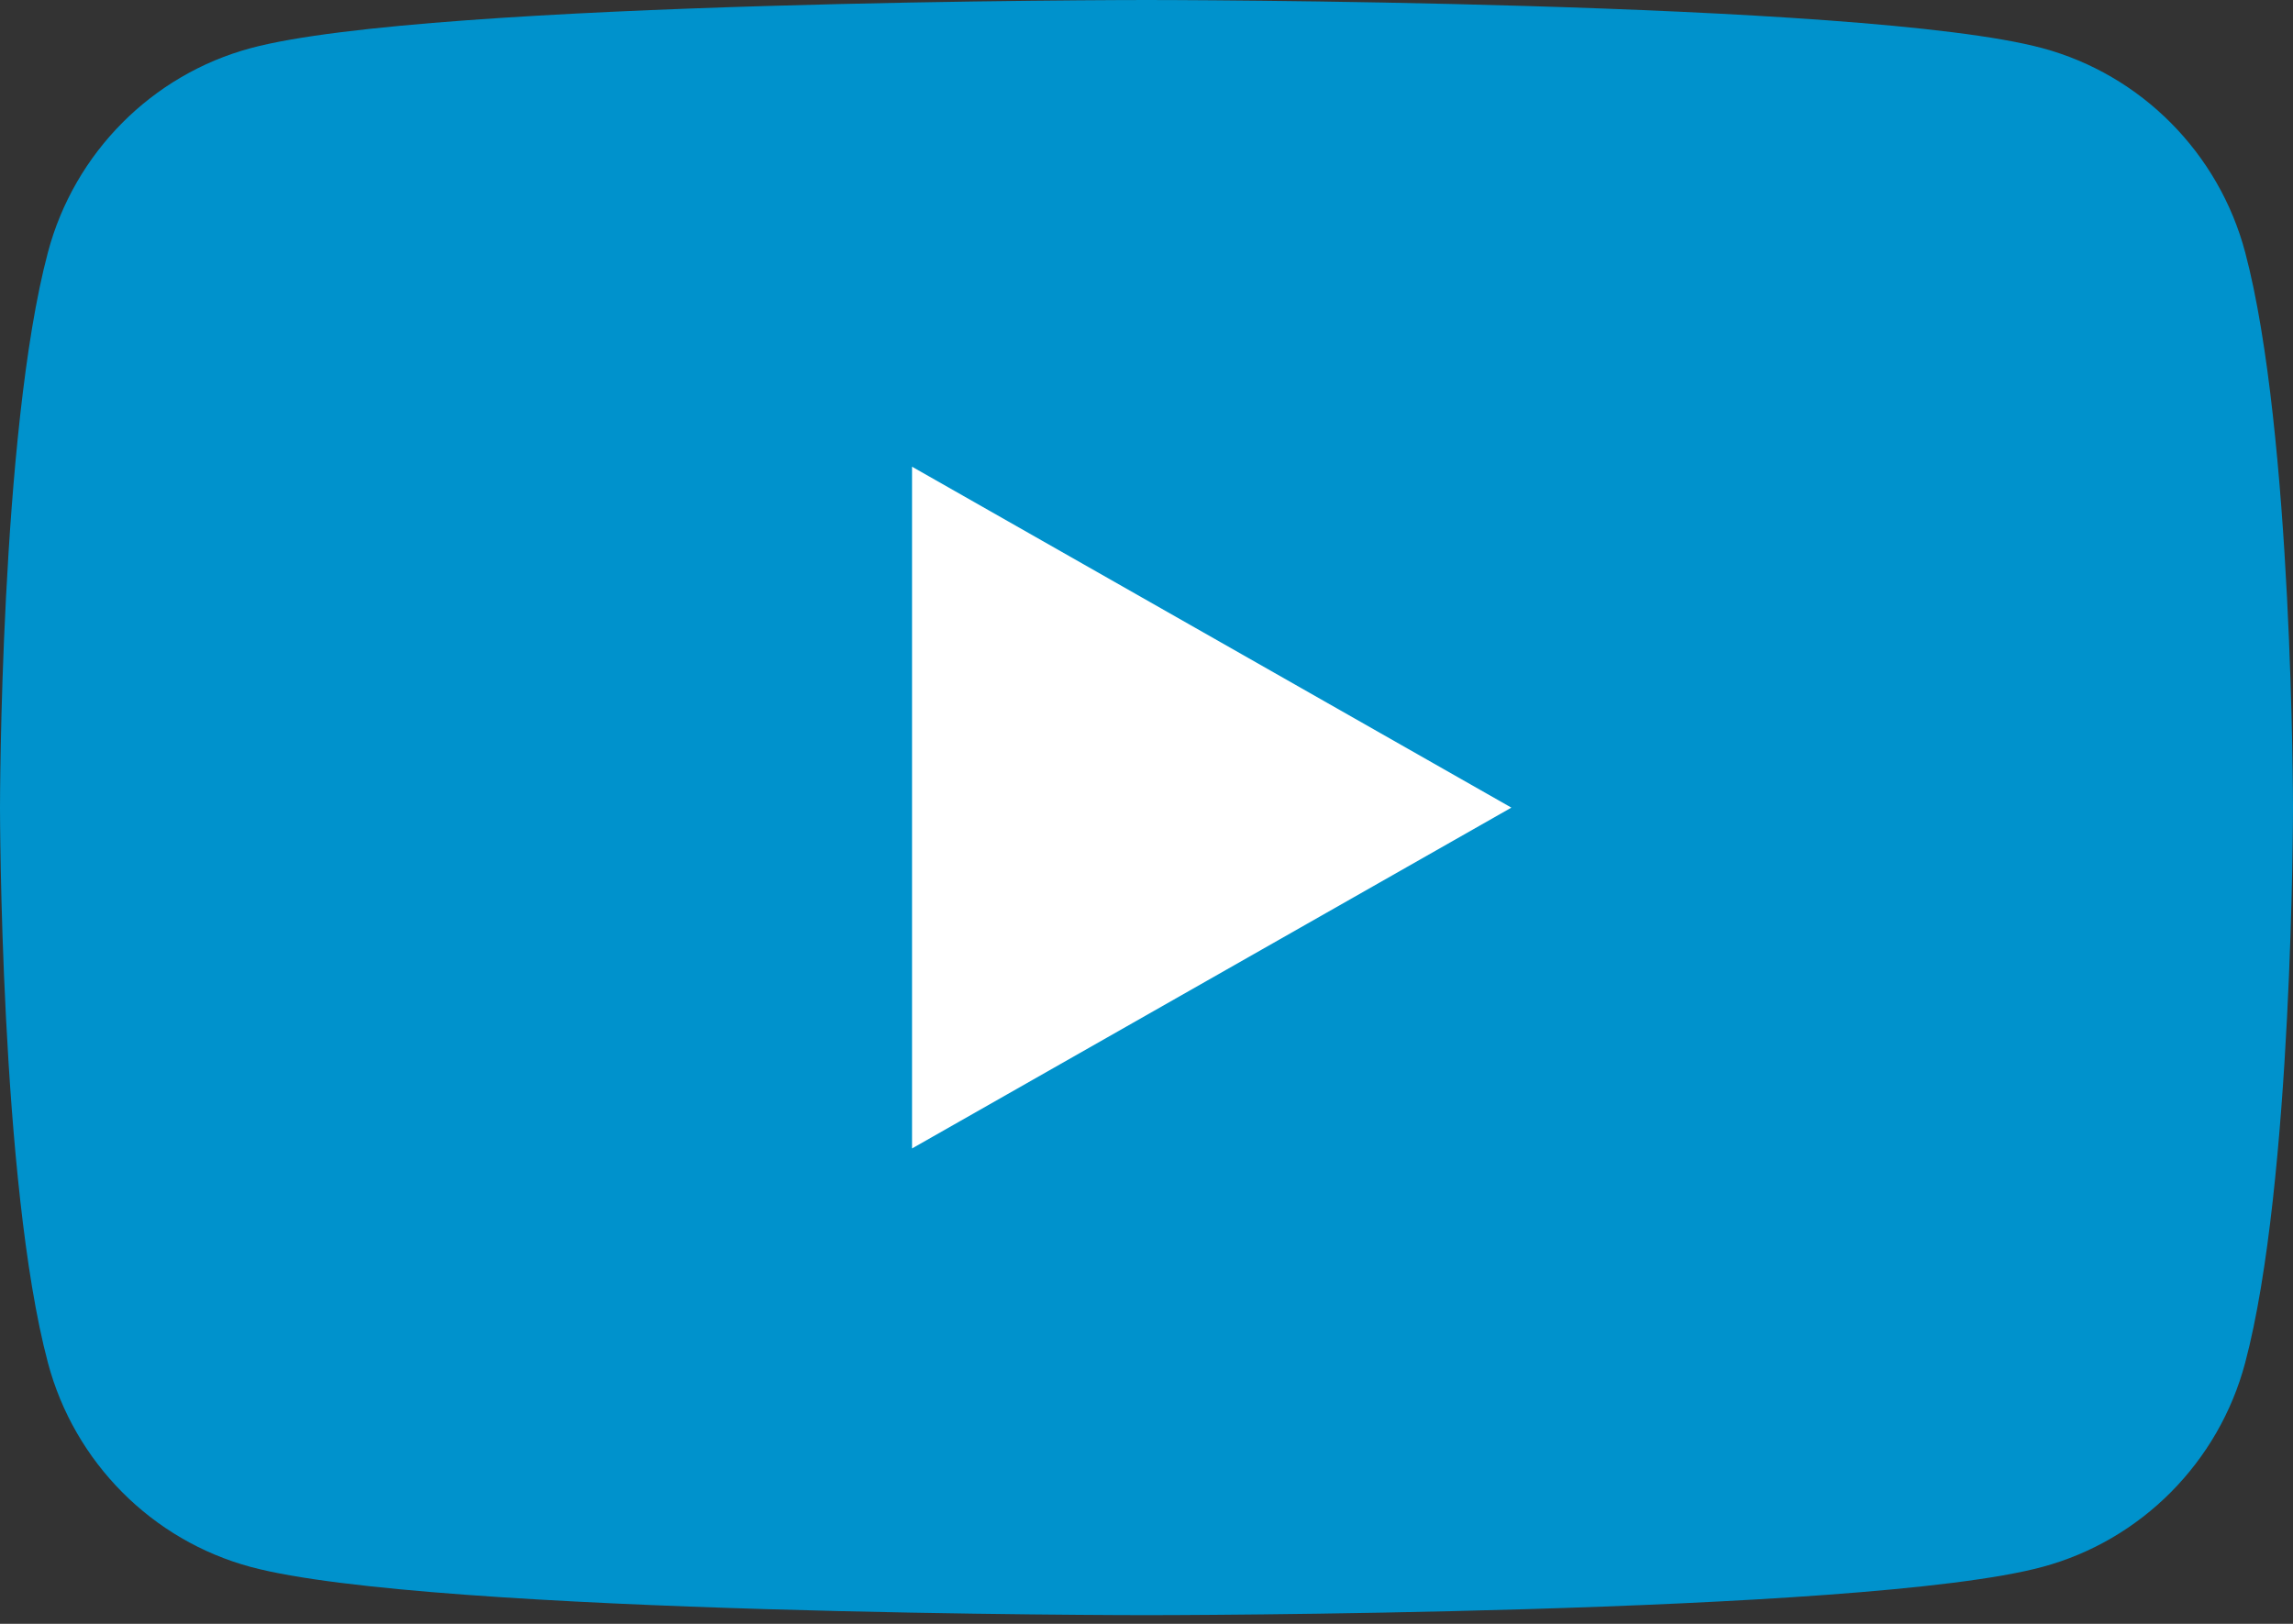 <?xml version="1.0" encoding="UTF-8"?>
<svg width="24px" height="17px" viewBox="0 0 24 17" version="1.1" xmlns="http://www.w3.org/2000/svg" xmlns:xlink="http://www.w3.org/1999/xlink">
    <rect x="0" y="0" width="24" height="17" fill="#333333" stroke="none"/>
    <title>Group 9</title>
    <g id="Symbols" stroke="none" stroke-width="1" fill="none" fill-rule="evenodd">
        <g id="Component-/-Footer-/-Adjusted" transform="translate(-1173, -295)">
            <g id="Group-2" transform="translate(0, 47)">
                <g id="Youtube" transform="translate(1165, 236)">
                    <g id="Group-9" transform="translate(8, 12)">
                        <path d="M23.499,2.64 C23.223,1.601 22.41,0.782 21.377,0.504 C19.506,0 12.001,0 12.001,0 C12.001,0 4.495,0 2.624,0.504 C1.591,0.782 0.778,1.601 0.502,2.64 C0,4.524 0,8.454 0,8.454 C0,8.454 0,12.385 0.502,14.268 C0.778,15.308 1.591,16.126 2.624,16.404 C4.495,16.909 12.001,16.909 12.001,16.909 C12.001,16.909 19.506,16.909 21.377,16.404 C22.41,16.126 23.223,15.308 23.499,14.268 C24,12.385 24,8.454 24,8.454 C24,8.454 24,4.524 23.499,2.64" id="Fill-1" fill="#0092CC"></path>
                        <polygon id="Fill-4" fill="#FFFFFF" points="9.546 12.023 9.546 4.886 15.819 8.455"></polygon>
                    </g>
                </g>
            </g>
        </g>
    </g>
</svg>
